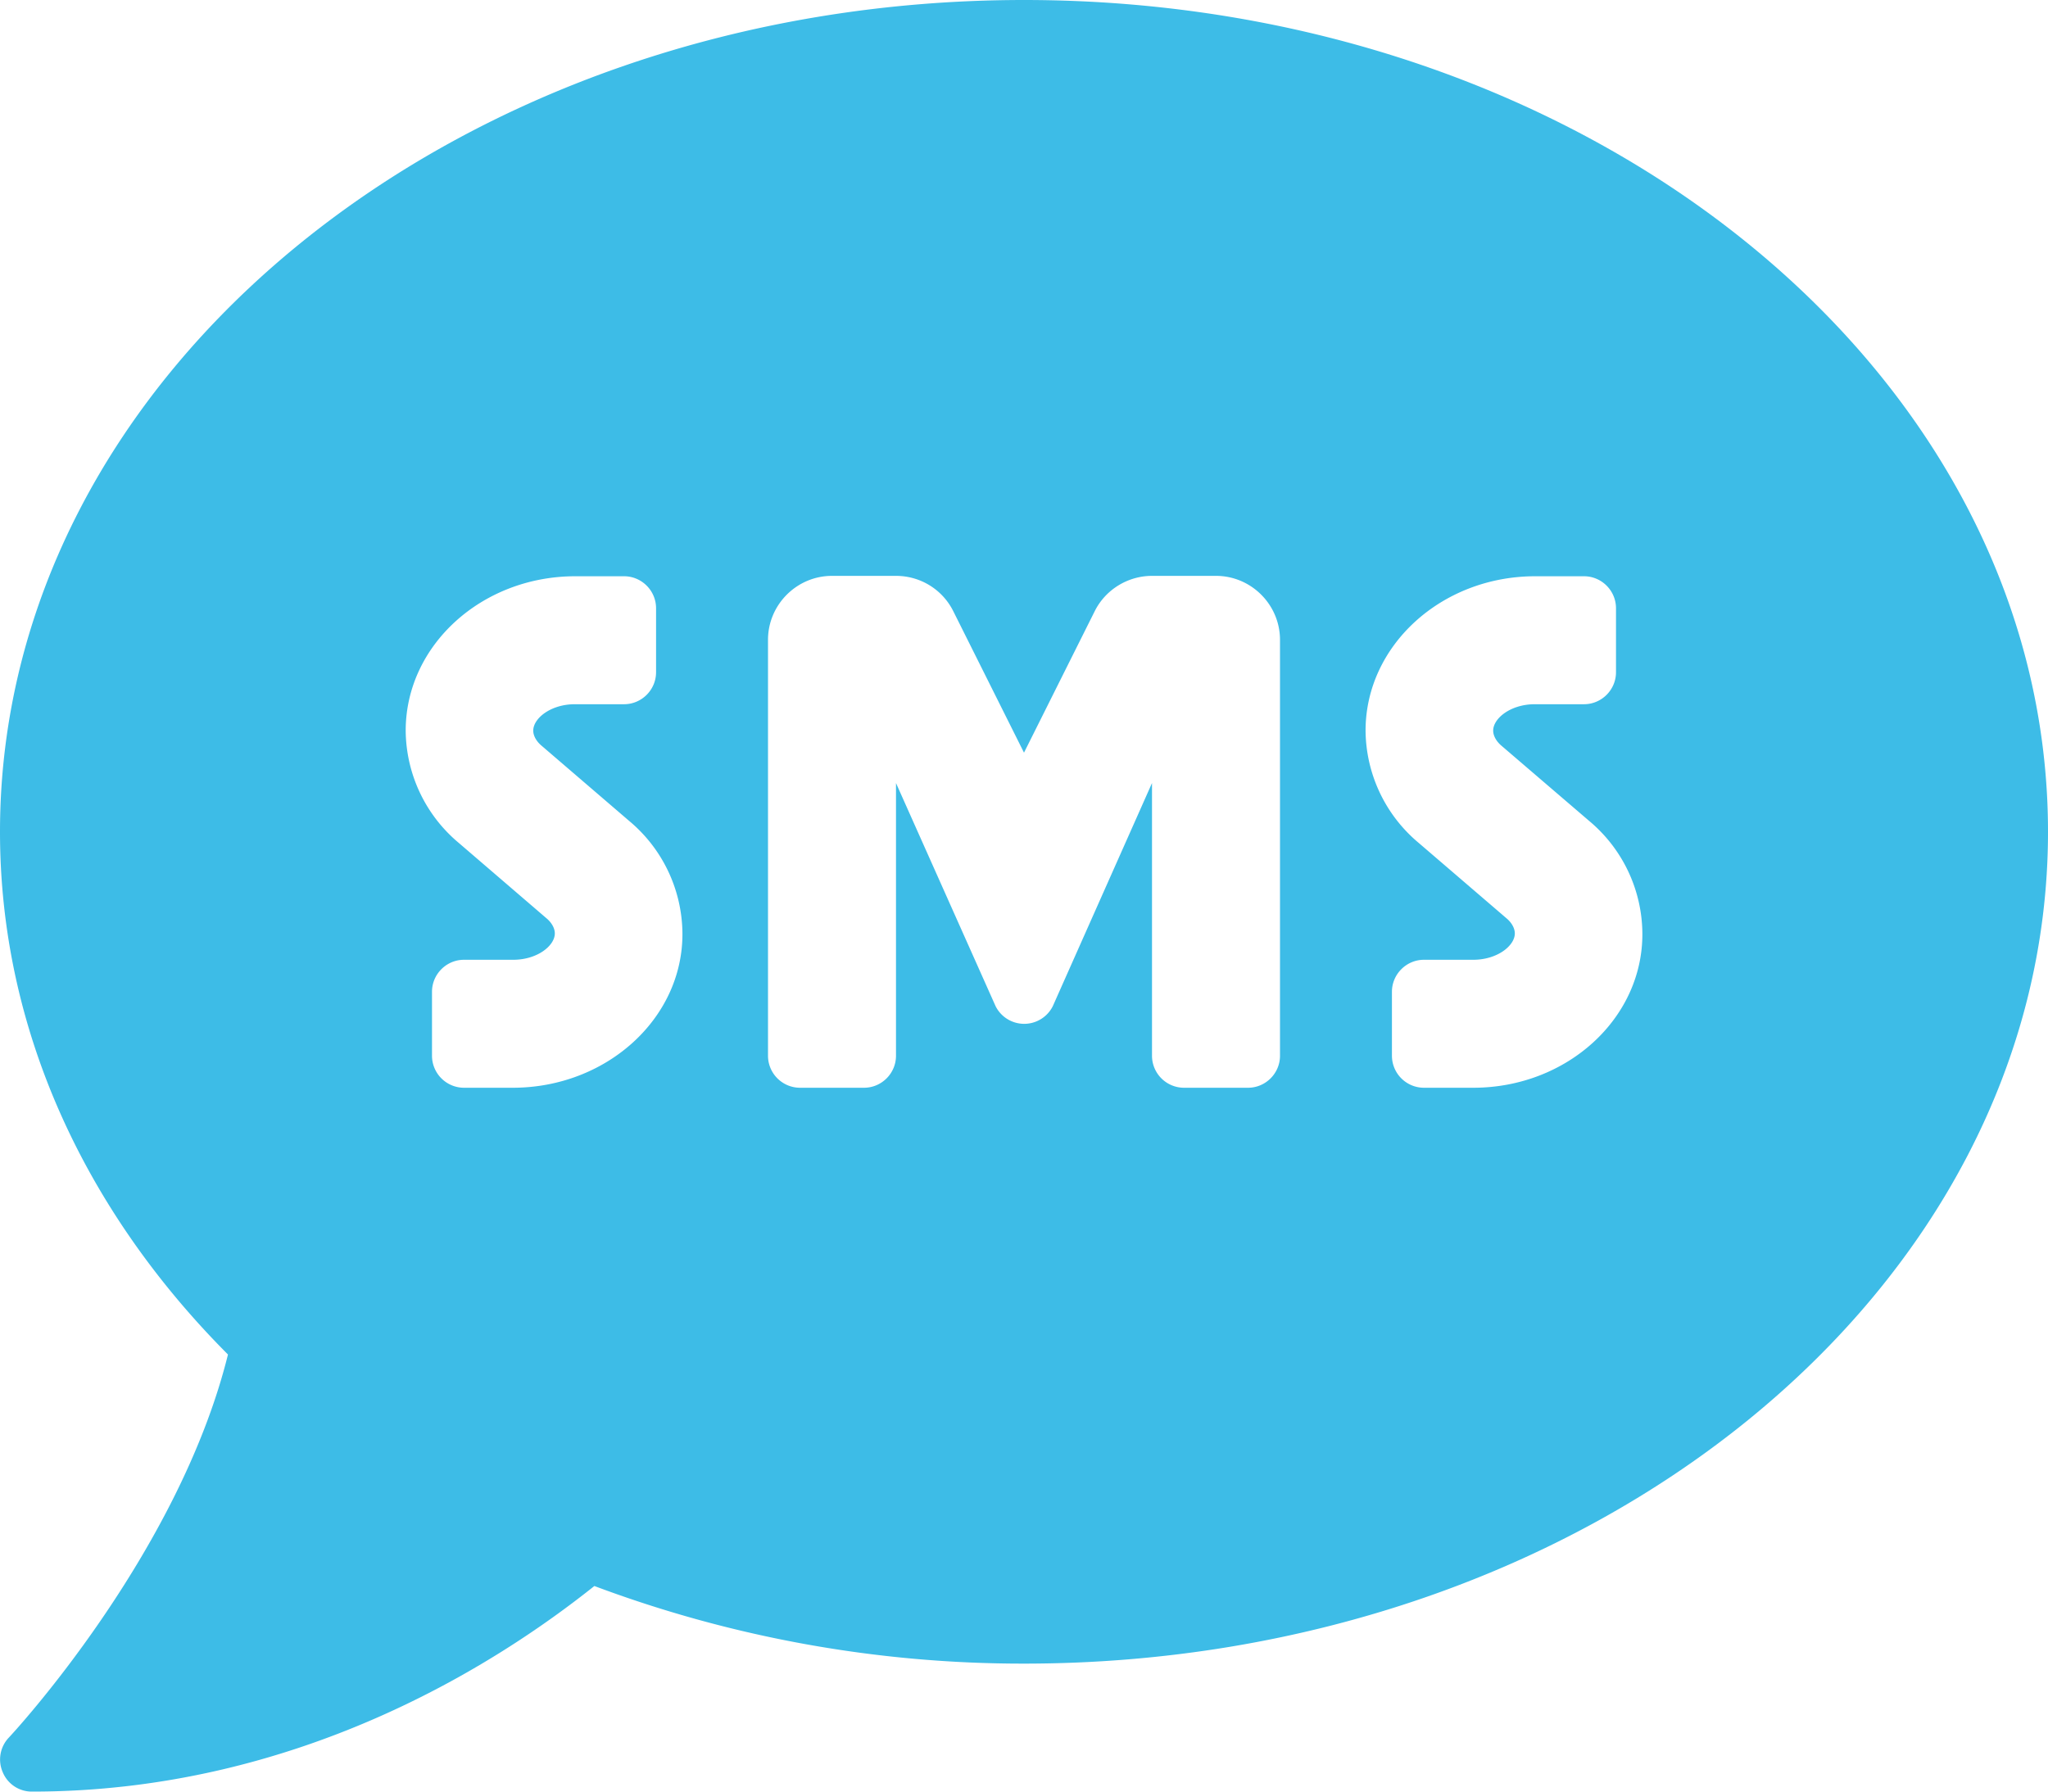 <?xml version="1.0" encoding="UTF-8"?> <svg xmlns="http://www.w3.org/2000/svg" width="32" height="28" viewBox="0 0 32 28"><path d="M16 0C7.162 0 0 5.82 0 13c0 3.1 1.338 5.938 3.562 8.169-.78 3.15-3.393 5.956-3.424 5.987a.497.497 0 0 0-.094.544.49.49 0 0 0 .456.3c4.144 0 7.25-1.987 8.787-3.213A19.06 19.06 0 0 0 16 26c8.837 0 16-5.819 16-13S24.837 0 16 0zM8.012 17H7.25a.501.501 0 0 1-.5-.5v-1c0-.275.225-.5.5-.5h.769c.375 0 .65-.219.65-.412 0-.082-.05-.17-.132-.238L7.17 13.175a2.31 2.31 0 0 1-.831-1.756c0-1.331 1.187-2.413 2.65-2.413h.762c.275 0 .5.225.5.5v1c0 .275-.225.5-.5.5h-.769c-.375 0-.65.219-.65.413 0 .081.05.169.132.237l1.368 1.175a2.31 2.31 0 0 1 .831 1.757C10.67 15.918 9.475 17 8.012 17zM20 16.5c0 .275-.225.5-.5.5h-1a.501.501 0 0 1-.5-.5v-4.262l-1.55 3.487a.5.5 0 0 1-.894 0L14 12.238V16.5c0 .275-.225.5-.5.5h-1a.501.501 0 0 1-.5-.5V10c0-.55.45-1 1-1h1c.381 0 .725.213.894.55L16 11.763l1.106-2.213c.169-.337.519-.55.894-.55h1c.55 0 1 .45 1 1v6.5zm3.019.5h-.77a.501.501 0 0 1-.5-.5v-1c0-.275.226-.5.5-.5h.77c.375 0 .65-.219.65-.412 0-.082-.05-.17-.132-.238l-1.368-1.175a2.31 2.31 0 0 1-.832-1.756c0-1.331 1.188-2.413 2.65-2.413h.763c.275 0 .5.225.5.5v1c0 .275-.225.5-.5.5h-.769c-.375 0-.65.219-.65.413 0 .081.05.169.131.237l1.37 1.175a2.31 2.31 0 0 1 .83 1.757C25.67 15.918 24.482 17 23.02 17z" fill="#3DBCE7" fill-rule="nonzero"></path></svg> 